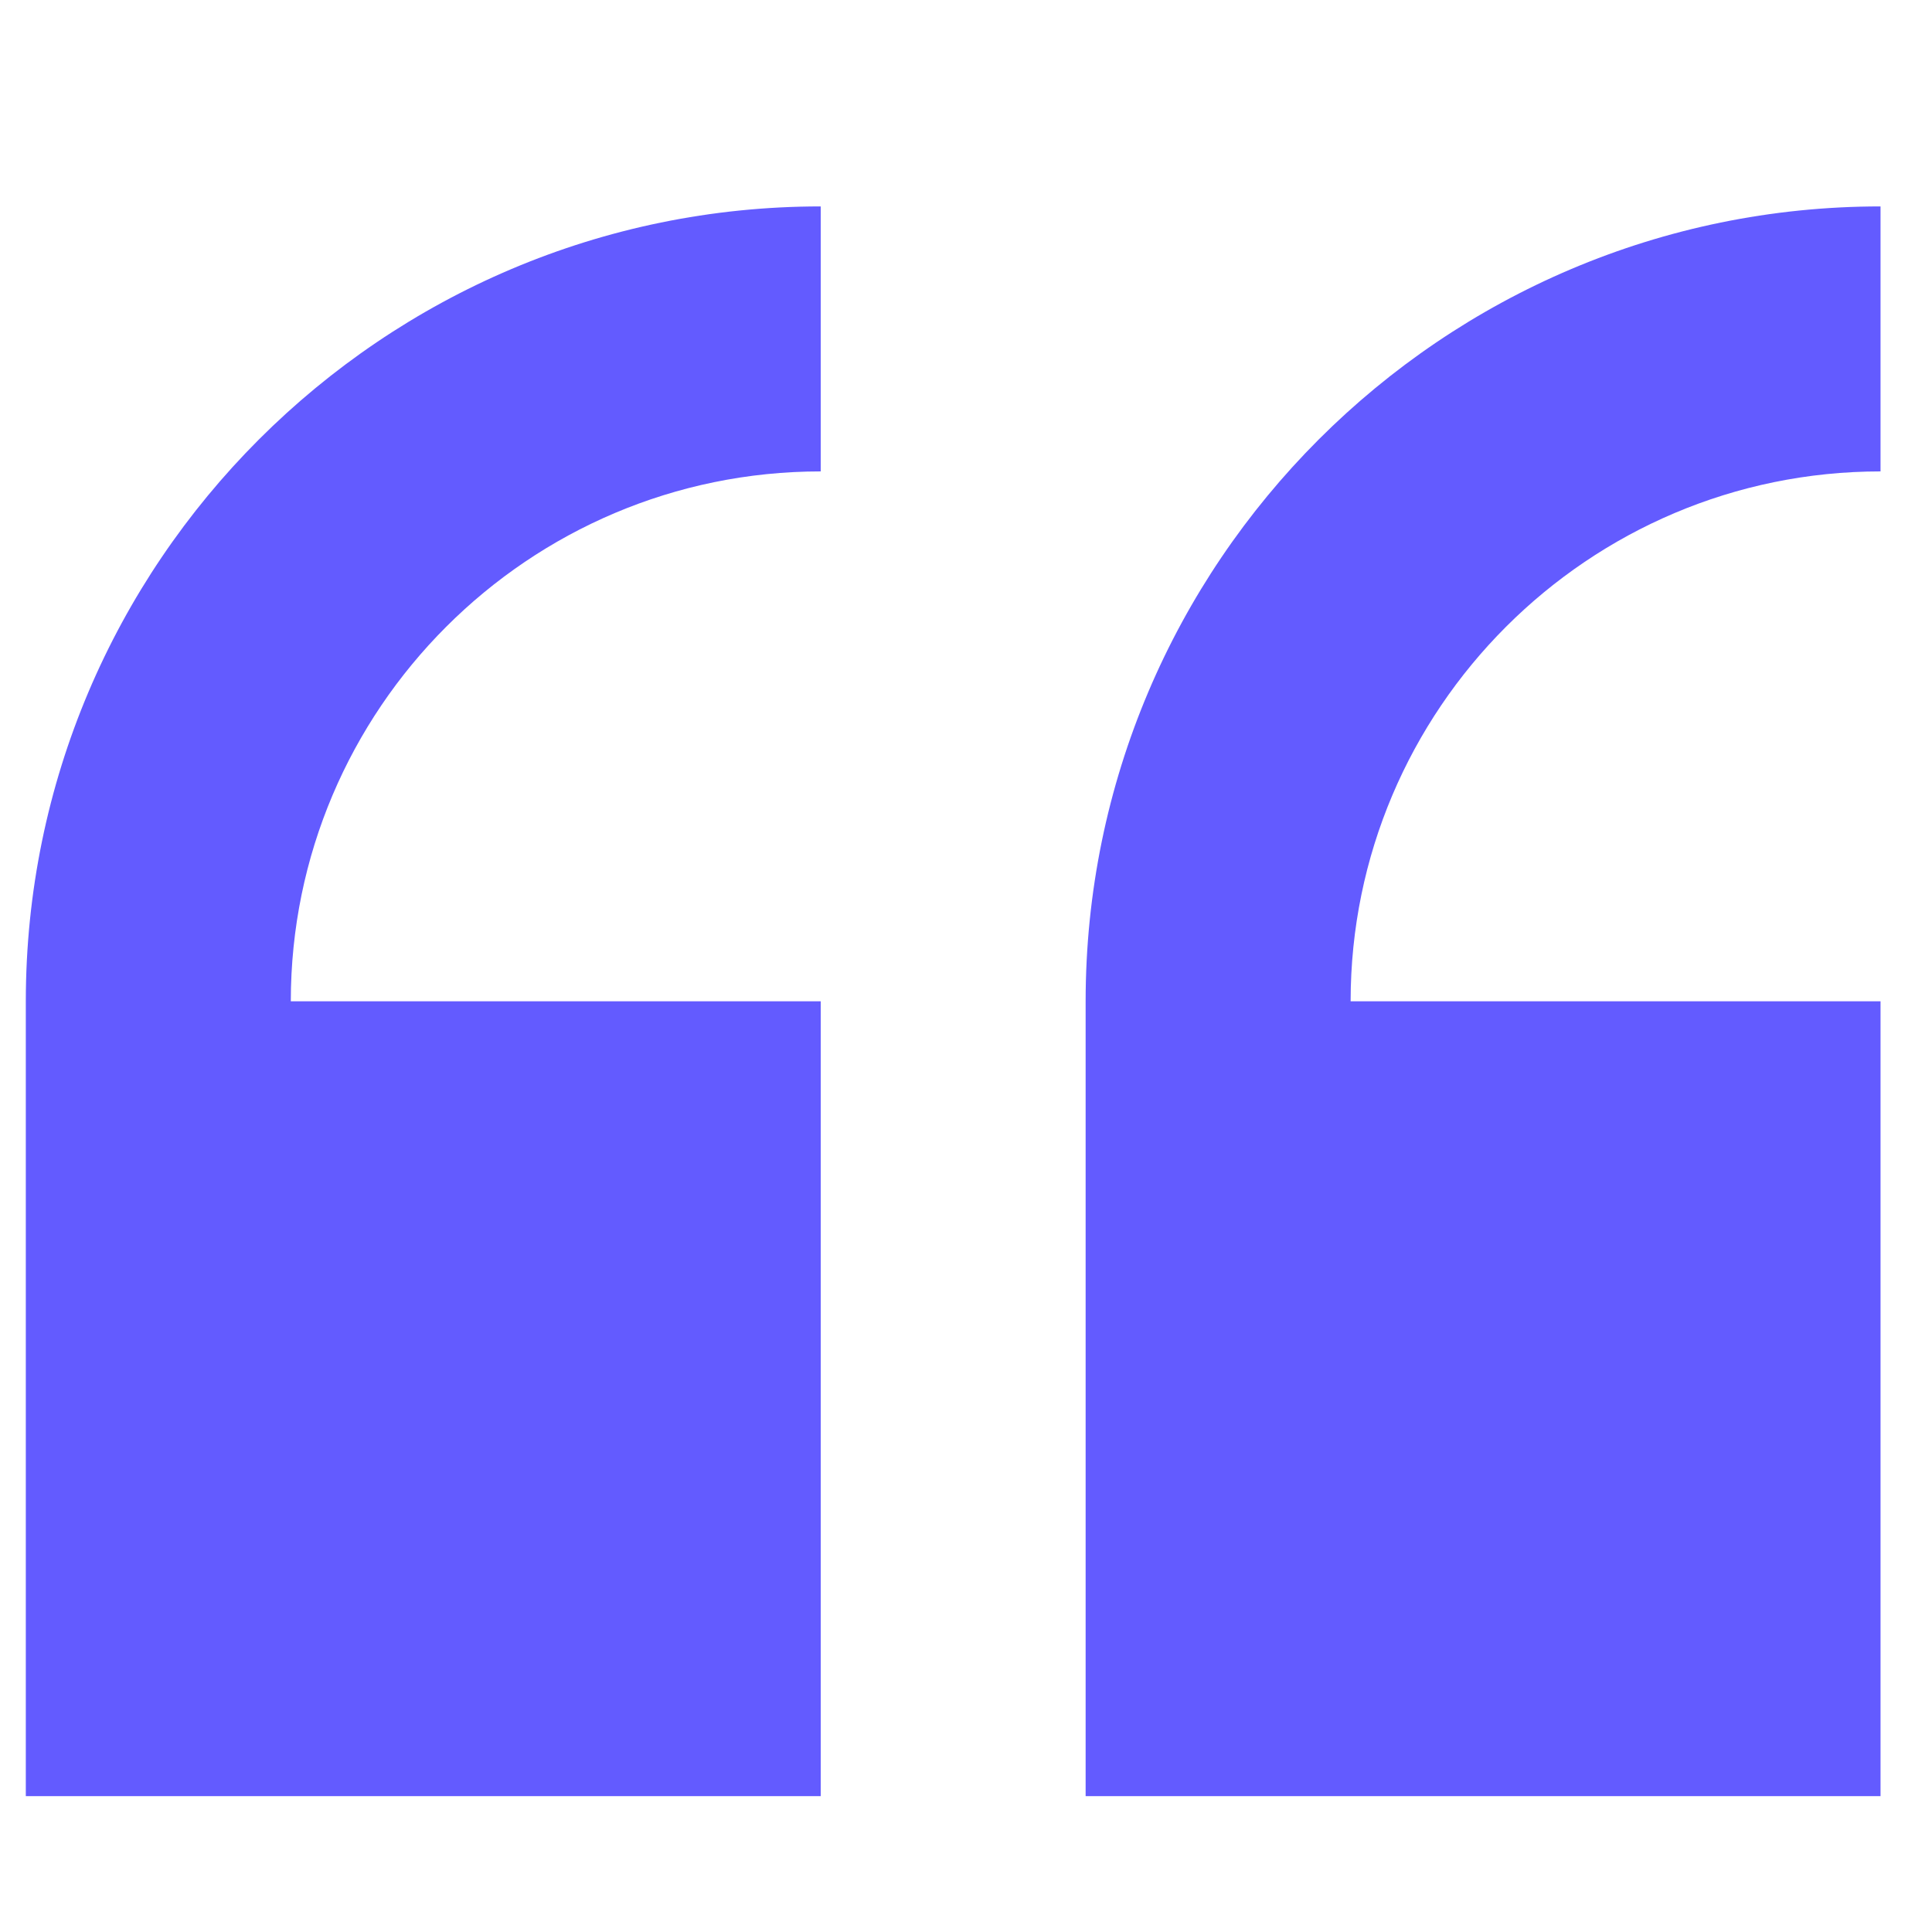 <svg width="25" height="25" viewBox="0 0 25 25" fill="none" xmlns="http://www.w3.org/2000/svg">
<g clip-path="url(#clip0_173_3567)">
<path d="M0.334 12.957V23.242H10.62V12.957H3.763C3.763 9.176 6.839 6.1 10.62 6.1V2.671C4.948 2.671 0.334 7.285 0.334 12.957Z" fill="#635BFF"/>
<path d="M24.334 6.1V2.671C18.662 2.671 14.048 7.285 14.048 12.957V23.242H24.334V12.957H17.477C17.477 9.176 20.553 6.1 24.334 6.1Z" fill="#635BFF"/>
</g>
<defs>
<clipPath id="clip0_173_3567">
<rect width="24" height="24" fill="white" transform="translate(0.334 0.957)"/>
</clipPath>
</defs>
</svg>
